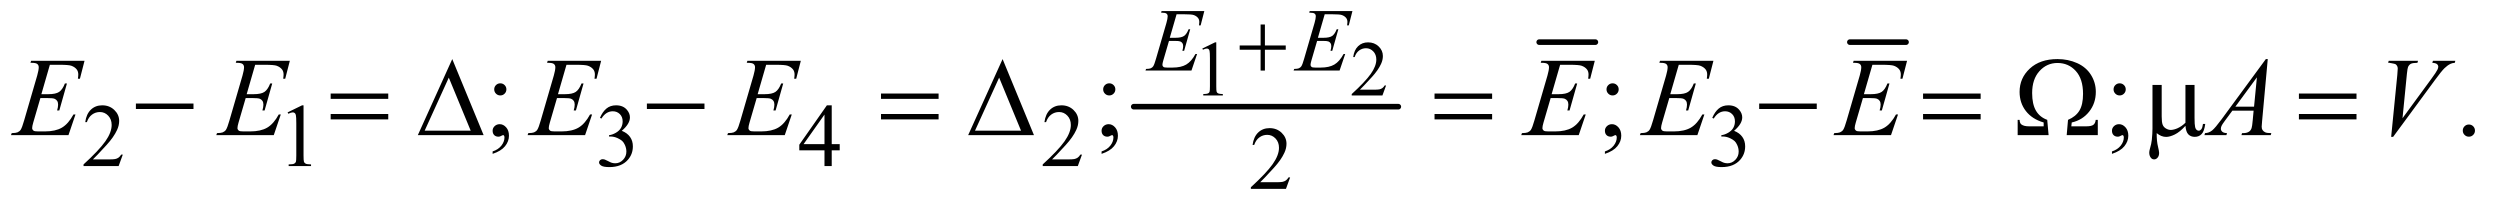<?xml version="1.0" encoding="UTF-8"?>
<!DOCTYPE svg PUBLIC '-//W3C//DTD SVG 1.0//EN'
          'http://www.w3.org/TR/2001/REC-SVG-20010904/DTD/svg10.dtd'>
<svg stroke-dasharray="none" shape-rendering="auto" xmlns="http://www.w3.org/2000/svg" font-family="'Dialog'" text-rendering="auto" width="349" fill-opacity="1" color-interpolation="auto" color-rendering="auto" preserveAspectRatio="xMidYMid meet" font-size="12px" viewBox="0 0 349 29" fill="black" xmlns:xlink="http://www.w3.org/1999/xlink" stroke="black" image-rendering="auto" stroke-miterlimit="10" stroke-linecap="square" stroke-linejoin="miter" font-style="normal" stroke-width="1" height="29" stroke-dashoffset="0" font-weight="normal" stroke-opacity="1"
><!--Generated by the Batik Graphics2D SVG Generator--><defs id="genericDefs"
  /><g
  ><defs id="defs1"
    ><clipPath clipPathUnits="userSpaceOnUse" id="clipPath1"
      ><path d="M6.928 1.958 L227.947 1.958 L227.947 19.811 L6.928 19.811 L6.928 1.958 Z"
      /></clipPath
      ><clipPath clipPathUnits="userSpaceOnUse" id="clipPath2"
      ><path d="M222.069 62.551 L222.069 632.949 L7305.985 632.949 L7305.985 62.551 Z"
      /></clipPath
      ><clipPath clipPathUnits="userSpaceOnUse" id="clipPath3"
      ><path d="M307.719 62.551 L307.719 632.949 L7391.635 632.949 L7391.635 62.551 Z"
      /></clipPath
    ></defs
    ><g stroke-width="16" transform="scale(1.576,1.576) translate(-6.928,-1.958) matrix(0.031,0,0,0.031,0,0)" stroke-linejoin="round" stroke-linecap="round"
    ><line y2="368" fill="none" x1="3463" clip-path="url(#clipPath2)" x2="4219" y1="368"
    /></g
    ><g stroke-width="16" transform="matrix(0.049,0,0,0.049,-10.918,-3.085)" stroke-linejoin="round" stroke-linecap="round"
    ><line y2="183" fill="none" x1="4608" clip-path="url(#clipPath2)" x2="4768" y1="183"
    /></g
    ><g stroke-width="16" transform="matrix(0.049,0,0,0.049,-15.129,-3.085)" stroke-linejoin="round" stroke-linecap="round"
    ><line y2="183" fill="none" x1="5579" clip-path="url(#clipPath3)" x2="5739" y1="183"
    /></g
    ><g transform="matrix(0.049,0,0,0.049,-10.918,-3.085)"
    ><path d="M3814.25 132.75 L3826.5 132.75 L3826.5 192.5 L3885.875 192.5 L3885.875 204.625 L3826.5 204.625 L3826.5 264 L3814.25 264 L3814.25 204.625 L3754.625 204.625 L3754.625 192.5 L3814.25 192.5 L3814.25 132.75 Z" stroke="none" clip-path="url(#clipPath2)"
    /></g
    ><g transform="matrix(0.049,0,0,0.049,-10.918,-3.085)"
    ><path d="M609.986 358 L774.049 358 L774.049 373.469 L609.986 373.469 ZM1164.884 329.406 L1328.946 329.406 L1328.946 344.562 L1164.884 344.562 ZM1164.884 387.688 L1328.946 387.688 L1328.946 403.156 L1164.884 403.156 ZM1600.665 448 L1413.165 448 L1511.29 231.281 ZM1563.79 435.188 L1501.446 284.094 L1432.696 435.188 ZM2065.781 358 L2229.844 358 L2229.844 373.469 L2065.781 373.469 ZM2732.781 329.406 L2896.844 329.406 L2896.844 344.562 L2732.781 344.562 ZM2732.781 387.688 L2896.844 387.688 L2896.844 403.156 L2732.781 403.156 ZM3168.562 448 L2981.062 448 L3079.188 231.281 ZM3131.688 435.188 L3069.344 284.094 L3000.594 435.188 ZM4309.781 329.406 L4473.844 329.406 L4473.844 344.562 L4309.781 344.562 ZM4309.781 387.688 L4473.844 387.688 L4473.844 403.156 L4309.781 403.156 ZM5234.679 358 L5398.741 358 L5398.741 373.469 L5234.679 373.469 ZM5701.576 329.406 L5865.639 329.406 L5865.639 344.562 L5701.576 344.562 ZM5701.576 387.688 L5865.639 387.688 L5865.639 403.156 L5701.576 403.156 ZM6199.384 448 L6110.791 448 L6114.541 404.406 C6129.228 398.26 6140.035 389.51 6146.962 378.156 C6153.89 366.802 6157.353 350.865 6157.353 330.344 C6157.353 302.01 6150.452 280.266 6136.65 265.109 C6122.848 249.953 6105.478 242.375 6084.541 242.375 C6064.332 242.375 6047.249 250.057 6033.291 265.422 C6019.332 280.786 6012.353 301.698 6012.353 328.156 C6012.353 348.99 6015.921 365.604 6023.056 378 C6030.191 390.396 6040.947 399.198 6055.322 404.406 L6059.228 448 L5971.103 448 L5971.103 404.406 L5976.572 404.406 C5976.884 410.76 5978.551 415.083 5981.572 417.375 C5986.259 421.021 5993.395 422.844 6002.978 422.844 L6045.166 422.844 L6045.166 411.906 C6023.291 405.552 6006.39 394.667 5994.462 379.25 C5982.535 363.833 5976.572 345.656 5976.572 324.719 C5976.572 298.469 5986.285 276.333 6005.712 258.312 C6025.14 240.292 6051.416 231.281 6084.541 231.281 C6104.853 231.281 6123.525 235.109 6140.556 242.766 C6157.587 250.422 6170.712 261.594 6179.931 276.281 C6189.15 290.969 6193.759 307.115 6193.759 324.719 C6193.759 346.281 6187.431 365.057 6174.775 381.047 C6162.119 397.036 6145.582 407.323 6125.166 411.906 L6123.916 422.844 L6166.884 422.844 C6176.468 422.844 6183.134 421.385 6186.884 418.469 C6190.634 415.552 6192.822 410.865 6193.447 404.406 L6199.384 404.406 ZM6475.027 304.875 L6475.027 399.094 C6475.027 411.594 6475.6 420.344 6476.746 425.344 C6477.684 428.885 6479.09 431.438 6480.965 433 C6482.84 434.562 6484.819 435.344 6486.902 435.344 C6489.506 435.344 6491.928 434.042 6494.168 431.438 C6496.408 428.833 6498.048 423.677 6499.09 415.969 L6505.496 415.969 C6503.725 429.927 6500.288 439.562 6495.184 444.875 C6490.08 450.188 6483.621 452.844 6475.809 452.844 C6468.1 452.844 6461.954 450.5 6457.371 445.812 C6452.788 441.125 6450.027 433 6449.09 421.438 C6438.465 433.208 6428.387 441.411 6418.855 446.047 C6409.324 450.682 6401.069 453 6394.09 453 C6389.402 453 6384.819 452.089 6380.34 450.266 C6375.861 448.443 6371.486 445.76 6367.215 442.219 C6367.006 457.323 6368.309 470.5 6371.121 481.75 C6373.1 489.771 6374.09 495.396 6374.09 498.625 C6374.09 504.25 6372.658 508.729 6369.793 512.062 C6366.928 515.396 6363.673 517.062 6360.027 517.062 C6356.277 517.062 6353.205 515.604 6350.809 512.688 C6347.58 508.729 6345.965 503.781 6345.965 497.844 C6345.965 494.927 6346.59 491.281 6347.84 486.906 C6350.756 477.115 6352.58 468.573 6353.309 461.281 C6354.559 448.781 6355.184 438.156 6355.184 429.406 L6355.184 304.875 L6381.434 304.875 L6381.434 395.031 C6381.434 405.656 6382.319 413.312 6384.09 418 C6385.861 422.688 6389.038 426.385 6393.621 429.094 C6398.205 431.802 6402.788 433.156 6407.371 433.156 C6412.788 433.156 6420.578 431.047 6426.59 428.312 C6434.906 424.53 6441.486 419.875 6449.09 412.688 L6449.09 304.875 ZM6772.371 329.406 L6936.434 329.406 L6936.434 344.562 L6772.371 344.562 ZM6772.371 387.688 L6936.434 387.688 L6936.434 403.156 L6772.371 403.156 Z" stroke="none" clip-path="url(#clipPath2)"
    /></g
    ><g transform="matrix(0.049,0,0,0.049,-10.918,-3.085)"
    ><path d="M3648.25 201.234 L3684.344 183.625 L3687.953 183.625 L3687.953 308.859 Q3687.953 321.328 3688.992 324.391 Q3690.031 327.453 3693.312 329.094 Q3696.594 330.734 3706.656 330.953 L3706.656 335 L3650.875 335 L3650.875 330.953 Q3661.375 330.734 3664.438 329.148 Q3667.5 327.562 3668.703 324.883 Q3669.906 322.203 3669.906 308.859 L3669.906 228.797 Q3669.906 212.609 3668.812 208.016 Q3668.047 204.516 3666.023 202.875 Q3664 201.234 3661.156 201.234 Q3657.109 201.234 3649.891 204.625 L3648.25 201.234 ZM4171.703 306.453 L4161.312 335 L4073.812 335 L4073.812 330.953 Q4112.422 295.734 4128.172 273.422 Q4143.922 251.109 4143.922 232.625 Q4143.922 218.516 4135.281 209.438 Q4126.641 200.359 4114.609 200.359 Q4103.672 200.359 4094.977 206.758 Q4086.281 213.156 4082.125 225.516 L4078.078 225.516 Q4080.812 205.281 4092.133 194.453 Q4103.453 183.625 4120.406 183.625 Q4138.453 183.625 4150.539 195.219 Q4162.625 206.812 4162.625 222.562 Q4162.625 233.828 4157.375 245.094 Q4149.281 262.812 4131.125 282.609 Q4103.891 312.359 4097.109 318.484 L4135.828 318.484 Q4147.641 318.484 4152.398 317.609 Q4157.156 316.734 4160.984 314.055 Q4164.812 311.375 4167.656 306.453 L4171.703 306.453 Z" stroke="none" clip-path="url(#clipPath2)"
    /></g
    ><g transform="matrix(0.049,0,0,0.049,-10.918,-3.085)"
    ><path d="M572.683 503.375 L560.808 536 L460.808 536 L460.808 531.375 C490.224 504.542 510.933 482.625 522.933 465.625 C534.933 448.625 540.933 433.083 540.933 419 C540.933 408.25 537.641 399.417 531.058 392.5 C524.474 385.583 516.599 382.125 507.433 382.125 C499.099 382.125 491.62 384.562 484.995 389.438 C478.37 394.312 473.474 401.458 470.308 410.875 L465.683 410.875 C467.766 395.458 473.12 383.625 481.745 375.375 C490.37 367.125 501.141 363 514.058 363 C527.808 363 539.287 367.417 548.495 376.25 C557.703 385.083 562.308 395.5 562.308 407.5 C562.308 416.083 560.308 424.667 556.308 433.25 C550.141 446.75 540.141 461.042 526.308 476.125 C505.558 498.792 492.599 512.458 487.433 517.125 L531.683 517.125 C540.683 517.125 546.995 516.792 550.62 516.125 C554.245 515.458 557.516 514.104 560.433 512.062 C563.349 510.021 565.891 507.125 568.058 503.375 ZM1042.205 383.125 L1083.455 363 L1087.58 363 L1087.58 506.125 C1087.58 515.625 1087.976 521.542 1088.768 523.875 C1089.559 526.208 1091.205 528 1093.705 529.25 C1096.205 530.5 1101.289 531.208 1108.955 531.375 L1108.955 536 L1045.205 536 L1045.205 531.375 C1053.205 531.208 1058.372 530.521 1060.705 529.312 C1063.039 528.104 1064.664 526.479 1065.58 524.438 C1066.497 522.396 1066.955 516.292 1066.955 506.125 L1066.955 414.625 C1066.955 402.292 1066.539 394.375 1065.705 390.875 C1065.122 388.208 1064.059 386.25 1062.518 385 C1060.976 383.75 1059.122 383.125 1056.955 383.125 C1053.872 383.125 1049.58 384.417 1044.08 387 ZM1932.102 398.75 C1936.936 387.333 1943.04 378.521 1950.415 372.312 C1957.79 366.104 1966.977 363 1977.977 363 C1991.561 363 2001.977 367.417 2009.227 376.25 C2014.727 382.833 2017.477 389.875 2017.477 397.375 C2017.477 409.708 2009.727 422.458 1994.227 435.625 C2004.644 439.708 2012.519 445.542 2017.852 453.125 C2023.186 460.708 2025.852 469.625 2025.852 479.875 C2025.852 494.542 2021.186 507.25 2011.852 518 C1999.686 532 1982.061 539 1958.977 539 C1947.561 539 1939.79 537.583 1935.665 534.75 C1931.54 531.917 1929.477 528.875 1929.477 525.625 C1929.477 523.208 1930.457 521.083 1932.415 519.25 C1934.373 517.417 1936.727 516.5 1939.477 516.5 C1941.561 516.5 1943.686 516.833 1945.852 517.5 C1947.269 517.917 1950.477 519.438 1955.477 522.062 C1960.477 524.688 1963.936 526.25 1965.852 526.75 C1968.936 527.667 1972.227 528.125 1975.727 528.125 C1984.227 528.125 1991.623 524.833 1997.915 518.25 C2004.207 511.667 2007.352 503.875 2007.352 494.875 C2007.352 488.292 2005.894 481.875 2002.977 475.625 C2000.811 470.958 1998.436 467.417 1995.852 465 C1992.269 461.667 1987.352 458.646 1981.102 455.938 C1974.852 453.229 1968.477 451.875 1961.977 451.875 L1957.977 451.875 L1957.977 448.125 C1964.561 447.292 1971.165 444.917 1977.79 441 C1984.415 437.083 1989.227 432.375 1992.227 426.875 C1995.227 421.375 1996.727 415.333 1996.727 408.75 C1996.727 400.167 1994.04 393.229 1988.665 387.938 C1983.29 382.646 1976.602 380 1968.602 380 C1955.686 380 1944.894 386.917 1936.227 400.75 ZM2615.125 473.5 L2615.125 491.25 L2592.375 491.25 L2592.375 536 L2571.75 536 L2571.75 491.25 L2500 491.25 L2500 475.25 L2578.625 363 L2592.375 363 L2592.375 473.5 ZM2571.75 473.5 L2571.75 389.375 L2512.25 473.5 ZM3305.375 503.375 L3293.5 536 L3193.5 536 L3193.5 531.375 C3222.917 504.542 3243.625 482.625 3255.625 465.625 C3267.625 448.625 3273.625 433.083 3273.625 419 C3273.625 408.25 3270.333 399.417 3263.75 392.5 C3257.167 385.583 3249.292 382.125 3240.125 382.125 C3231.792 382.125 3224.312 384.562 3217.688 389.438 C3211.062 394.312 3206.167 401.458 3203 410.875 L3198.375 410.875 C3200.458 395.458 3205.812 383.625 3214.438 375.375 C3223.062 367.125 3233.833 363 3246.75 363 C3260.5 363 3271.979 367.417 3281.188 376.25 C3290.396 385.083 3295 395.5 3295 407.5 C3295 416.083 3293 424.667 3289 433.25 C3282.833 446.75 3272.833 461.042 3259 476.125 C3238.25 498.792 3225.292 512.458 3220.125 517.125 L3264.375 517.125 C3273.375 517.125 3279.688 516.792 3283.312 516.125 C3286.938 515.458 3290.208 514.104 3293.125 512.062 C3296.042 510.021 3298.583 507.125 3300.75 503.375 ZM5101 398.75 C5105.833 387.333 5111.938 378.521 5119.312 372.312 C5126.688 366.104 5135.875 363 5146.875 363 C5160.458 363 5170.875 367.417 5178.125 376.25 C5183.625 382.833 5186.375 389.875 5186.375 397.375 C5186.375 409.708 5178.625 422.458 5163.125 435.625 C5173.542 439.708 5181.417 445.542 5186.75 453.125 C5192.083 460.708 5194.75 469.625 5194.75 479.875 C5194.75 494.542 5190.083 507.25 5180.75 518 C5168.583 532 5150.958 539 5127.875 539 C5116.458 539 5108.688 537.583 5104.562 534.75 C5100.438 531.917 5098.375 528.875 5098.375 525.625 C5098.375 523.208 5099.354 521.083 5101.312 519.25 C5103.271 517.417 5105.625 516.5 5108.375 516.5 C5110.458 516.5 5112.583 516.833 5114.75 517.5 C5116.167 517.917 5119.375 519.438 5124.375 522.062 C5129.375 524.688 5132.833 526.25 5134.75 526.75 C5137.833 527.667 5141.125 528.125 5144.625 528.125 C5153.125 528.125 5160.521 524.833 5166.812 518.25 C5173.104 511.667 5176.25 503.875 5176.25 494.875 C5176.25 488.292 5174.792 481.875 5171.875 475.625 C5169.708 470.958 5167.333 467.417 5164.75 465 C5161.167 461.667 5156.25 458.646 5150 455.938 C5143.75 453.229 5137.375 451.875 5130.875 451.875 L5126.875 451.875 L5126.875 448.125 C5133.458 447.292 5140.062 444.917 5146.688 441 C5153.312 437.083 5158.125 432.375 5161.125 426.875 C5164.125 421.375 5165.625 415.333 5165.625 408.75 C5165.625 400.167 5162.938 393.229 5157.562 387.938 C5152.188 382.646 5145.5 380 5137.5 380 C5124.583 380 5113.792 386.917 5105.125 400.75 Z" stroke="none" clip-path="url(#clipPath2)"
    /></g
    ><g transform="matrix(0.049,0,0,0.049,-10.918,-3.085)"
    ><path d="M3898.375 568.375 L3886.5 601 L3786.5 601 L3786.5 596.375 Q3830.625 556.125 3848.625 530.625 Q3866.625 505.125 3866.625 484 Q3866.625 467.875 3856.75 457.5 Q3846.875 447.125 3833.125 447.125 Q3820.625 447.125 3810.688 454.438 Q3800.75 461.75 3796 475.875 L3791.375 475.875 Q3794.5 452.75 3807.438 440.375 Q3820.375 428 3839.75 428 Q3860.375 428 3874.188 441.25 Q3888 454.5 3888 472.5 Q3888 485.375 3882 498.25 Q3872.75 518.5 3852 541.125 Q3820.875 575.125 3813.125 582.125 L3857.375 582.125 Q3870.875 582.125 3876.312 581.125 Q3881.75 580.125 3886.125 577.062 Q3890.5 574 3893.75 568.375 L3898.375 568.375 Z" stroke="none" clip-path="url(#clipPath2)"
    /></g
    ><g transform="matrix(0.049,0,0,0.049,-10.918,-3.085)"
    ><path d="M1648.165 300.344 C1652.957 300.344 1657.045 302.01 1660.431 305.344 C1663.816 308.677 1665.509 312.74 1665.509 317.531 C1665.509 322.323 1663.816 326.411 1660.431 329.797 C1657.045 333.182 1652.957 334.875 1648.165 334.875 C1643.373 334.875 1639.285 333.182 1635.899 329.797 C1632.514 326.411 1630.821 322.323 1630.821 317.531 C1630.821 312.74 1632.514 308.677 1635.899 305.344 C1639.285 302.01 1643.373 300.344 1648.165 300.344 ZM1626.29 501.281 L1626.29 494.406 C1637.019 490.865 1645.326 485.37 1651.212 477.922 C1657.097 470.474 1660.04 462.583 1660.04 454.25 C1660.04 452.271 1659.571 450.604 1658.634 449.25 C1657.905 448.312 1657.176 447.844 1656.446 447.844 C1655.301 447.844 1652.801 448.885 1648.946 450.969 C1647.071 451.906 1645.092 452.375 1643.009 452.375 C1637.905 452.375 1633.842 450.865 1630.821 447.844 C1627.801 444.823 1626.29 440.656 1626.29 435.344 C1626.29 430.24 1628.243 425.865 1632.149 422.219 C1636.056 418.573 1640.821 416.75 1646.446 416.75 C1653.321 416.75 1659.441 419.745 1664.806 425.734 C1670.17 431.724 1672.852 439.667 1672.852 449.562 C1672.852 460.292 1669.129 470.266 1661.681 479.484 C1654.233 488.703 1642.436 495.969 1626.29 501.281 ZM3383.062 300.344 C3387.854 300.344 3391.943 302.01 3395.328 305.344 C3398.714 308.677 3400.406 312.74 3400.406 317.531 C3400.406 322.323 3398.714 326.411 3395.328 329.797 C3391.943 333.182 3387.854 334.875 3383.062 334.875 C3378.271 334.875 3374.182 333.182 3370.797 329.797 C3367.411 326.411 3365.719 322.323 3365.719 317.531 C3365.719 312.74 3367.411 308.677 3370.797 305.344 C3374.182 302.01 3378.271 300.344 3383.062 300.344 ZM3361.188 501.281 L3361.188 494.406 C3371.916 490.865 3380.224 485.37 3386.109 477.922 C3391.995 470.474 3394.938 462.583 3394.938 454.25 C3394.938 452.271 3394.469 450.604 3393.531 449.25 C3392.802 448.312 3392.073 447.844 3391.344 447.844 C3390.198 447.844 3387.698 448.885 3383.844 450.969 C3381.969 451.906 3379.99 452.375 3377.906 452.375 C3372.802 452.375 3368.74 450.865 3365.719 447.844 C3362.698 444.823 3361.188 440.656 3361.188 435.344 C3361.188 430.24 3363.141 425.865 3367.047 422.219 C3370.953 418.573 3375.719 416.75 3381.344 416.75 C3388.219 416.75 3394.338 419.745 3399.703 425.734 C3405.068 431.724 3407.75 439.667 3407.75 449.562 C3407.75 460.292 3404.026 470.266 3396.578 479.484 C3389.13 488.703 3377.333 495.969 3361.188 501.281 ZM4817.062 300.344 C4821.854 300.344 4825.943 302.01 4829.328 305.344 C4832.713 308.677 4834.406 312.74 4834.406 317.531 C4834.406 322.323 4832.713 326.411 4829.328 329.797 C4825.943 333.182 4821.854 334.875 4817.062 334.875 C4812.271 334.875 4808.182 333.182 4804.797 329.797 C4801.412 326.411 4799.719 322.323 4799.719 317.531 C4799.719 312.74 4801.412 308.677 4804.797 305.344 C4808.182 302.01 4812.271 300.344 4817.062 300.344 ZM4795.188 501.281 L4795.188 494.406 C4805.917 490.865 4814.224 485.37 4820.109 477.922 C4825.995 470.474 4828.938 462.583 4828.938 454.25 C4828.938 452.271 4828.469 450.604 4827.531 449.25 C4826.802 448.312 4826.073 447.844 4825.344 447.844 C4824.198 447.844 4821.698 448.885 4817.844 450.969 C4815.969 451.906 4813.989 452.375 4811.906 452.375 C4806.802 452.375 4802.74 450.865 4799.719 447.844 C4796.698 444.823 4795.188 440.656 4795.188 435.344 C4795.188 430.24 4797.141 425.865 4801.047 422.219 C4804.953 418.573 4809.719 416.75 4815.344 416.75 C4822.219 416.75 4828.338 419.745 4833.703 425.734 C4839.068 431.724 4841.75 439.667 4841.75 449.562 C4841.75 460.292 4838.026 470.266 4830.578 479.484 C4823.13 488.703 4811.333 495.969 4795.188 501.281 ZM6261.652 300.344 C6266.444 300.344 6270.533 302.01 6273.918 305.344 C6277.303 308.677 6278.996 312.74 6278.996 317.531 C6278.996 322.323 6277.303 326.411 6273.918 329.797 C6270.533 333.182 6266.444 334.875 6261.652 334.875 C6256.861 334.875 6252.772 333.182 6249.387 329.797 C6246.002 326.411 6244.309 322.323 6244.309 317.531 C6244.309 312.74 6246.002 308.677 6249.387 305.344 C6252.772 302.01 6256.861 300.344 6261.652 300.344 ZM6239.777 501.281 L6239.777 494.406 C6250.506 490.865 6258.814 485.37 6264.699 477.922 C6270.584 470.474 6273.527 462.583 6273.527 454.25 C6273.527 452.271 6273.059 450.604 6272.121 449.25 C6271.392 448.312 6270.663 447.844 6269.934 447.844 C6268.788 447.844 6266.288 448.885 6262.434 450.969 C6260.559 451.906 6258.579 452.375 6256.496 452.375 C6251.392 452.375 6247.33 450.865 6244.309 447.844 C6241.288 444.823 6239.777 440.656 6239.777 435.344 C6239.777 430.24 6241.73 425.865 6245.637 422.219 C6249.543 418.573 6254.309 416.75 6259.934 416.75 C6266.809 416.75 6272.928 419.745 6278.293 425.734 C6283.658 431.724 6286.34 439.667 6286.34 449.562 C6286.34 460.292 6282.616 470.266 6275.168 479.484 C6267.72 488.703 6255.923 495.969 6239.777 501.281 ZM7256.59 417.688 C7261.486 417.688 7265.601 419.38 7268.934 422.766 C7272.267 426.151 7273.934 430.24 7273.934 435.031 C7273.934 439.823 7272.241 443.911 7268.855 447.297 C7265.47 450.682 7261.381 452.375 7256.59 452.375 C7251.798 452.375 7247.709 450.682 7244.324 447.297 C7240.939 443.911 7239.246 439.823 7239.246 435.031 C7239.246 430.135 7240.939 426.021 7244.324 422.688 C7247.709 419.354 7251.798 417.688 7256.59 417.688 Z" stroke="none" clip-path="url(#clipPath2)"
    /></g
    ><g transform="matrix(0.049,0,0,0.049,-10.918,-3.085)"
    ><path d="M3574.875 103.625 L3555.5 170.625 L3571.375 170.625 Q3588.375 170.625 3596 165.438 Q3603.625 160.25 3609.125 146.25 L3613.75 146.25 L3596.375 207.75 L3591.375 207.75 Q3593.625 200 3593.625 194.5 Q3593.625 189.125 3591.438 185.875 Q3589.25 182.625 3585.438 181.062 Q3581.625 179.5 3569.375 179.5 L3553.25 179.5 L3536.875 235.625 Q3534.5 243.75 3534.5 248 Q3534.5 251.25 3537.625 253.75 Q3539.75 255.5 3548.25 255.5 L3563.25 255.5 Q3587.625 255.5 3602.312 246.875 Q3617 238.25 3628.625 216.875 L3633.25 216.875 L3617.25 264 L3486.25 264 L3487.875 259.375 Q3497.625 259.125 3501 257.625 Q3506 255.375 3508.25 251.875 Q3511.625 246.75 3516.25 230.375 L3546 128.125 Q3549.5 115.75 3549.5 109.25 Q3549.5 104.5 3546.188 101.812 Q3542.875 99.125 3533.25 99.125 L3530.625 99.125 L3532.125 94.5 L3653.875 94.5 L3643.375 135.375 L3638.75 135.375 Q3639.625 129.625 3639.625 125.75 Q3639.625 119.125 3636.375 114.625 Q3632.125 108.875 3624 105.875 Q3618 103.625 3596.375 103.625 L3574.875 103.625 ZM3996.875 103.625 L3977.5 170.625 L3993.375 170.625 Q4010.375 170.625 4018 165.438 Q4025.625 160.25 4031.125 146.25 L4035.75 146.25 L4018.375 207.75 L4013.375 207.75 Q4015.625 200 4015.625 194.5 Q4015.625 189.125 4013.438 185.875 Q4011.25 182.625 4007.438 181.062 Q4003.625 179.5 3991.375 179.5 L3975.25 179.5 L3958.875 235.625 Q3956.5 243.75 3956.5 248 Q3956.5 251.25 3959.625 253.75 Q3961.75 255.5 3970.25 255.5 L3985.25 255.5 Q4009.625 255.5 4024.312 246.875 Q4039 238.25 4050.625 216.875 L4055.25 216.875 L4039.25 264 L3908.25 264 L3909.875 259.375 Q3919.625 259.125 3923 257.625 Q3928 255.375 3930.25 251.875 Q3933.625 246.75 3938.25 230.375 L3968 128.125 Q3971.5 115.75 3971.5 109.25 Q3971.5 104.5 3968.188 101.812 Q3964.875 99.125 3955.25 99.125 L3952.625 99.125 L3954.125 94.5 L4075.875 94.5 L4065.375 135.375 L4060.75 135.375 Q4061.625 129.625 4061.625 125.75 Q4061.625 119.125 4058.375 114.625 Q4054.125 108.875 4046 105.875 Q4040 103.625 4018.375 103.625 L3996.875 103.625 Z" stroke="none" clip-path="url(#clipPath2)"
    /></g
    ><g transform="matrix(0.049,0,0,0.049,-10.918,-3.085)"
    ><path d="M364.901 247.531 L340.683 331.281 L360.526 331.281 C374.693 331.281 384.954 329.12 391.308 324.797 C397.662 320.474 403.13 312.479 407.714 300.812 L413.495 300.812 L391.776 377.688 L385.526 377.688 C387.401 371.229 388.339 365.708 388.339 361.125 C388.339 356.646 387.428 353.052 385.605 350.344 C383.782 347.635 381.282 345.63 378.105 344.328 C374.927 343.026 368.235 342.375 358.026 342.375 L337.87 342.375 L317.401 412.531 C315.422 419.302 314.433 424.458 314.433 428 C314.433 430.708 315.735 433.104 318.339 435.188 C320.11 436.646 324.537 437.375 331.62 437.375 L350.37 437.375 C370.683 437.375 386.959 433.781 399.198 426.594 C411.438 419.406 422.401 406.906 432.089 389.094 L437.87 389.094 L417.87 448 L254.12 448 L256.151 442.219 C264.276 442.01 269.745 441.281 272.558 440.031 C276.724 438.156 279.745 435.76 281.62 432.844 C284.433 428.573 287.766 419.615 291.62 405.969 L328.808 278.156 C331.724 267.844 333.183 259.979 333.183 254.562 C333.183 250.604 331.803 247.505 329.042 245.266 C326.282 243.026 320.891 241.906 312.87 241.906 L309.589 241.906 L311.464 236.125 L463.651 236.125 L450.526 287.219 L444.745 287.219 C445.474 282.427 445.839 278.417 445.839 275.188 C445.839 269.667 444.485 265.031 441.776 261.281 C438.235 256.49 433.079 252.844 426.308 250.344 C421.308 248.469 409.797 247.531 391.776 247.531 ZM949.799 247.531 L925.58 331.281 L945.424 331.281 C959.591 331.281 969.851 329.12 976.205 324.797 C982.559 320.474 988.028 312.479 992.611 300.812 L998.393 300.812 L976.674 377.688 L970.424 377.688 C972.299 371.229 973.236 365.708 973.236 361.125 C973.236 356.646 972.325 353.052 970.502 350.344 C968.679 347.635 966.179 345.63 963.002 344.328 C959.825 343.026 953.132 342.375 942.924 342.375 L922.768 342.375 L902.299 412.531 C900.32 419.302 899.33 424.458 899.33 428 C899.33 430.708 900.632 433.104 903.236 435.188 C905.007 436.646 909.434 437.375 916.518 437.375 L935.268 437.375 C955.58 437.375 971.856 433.781 984.096 426.594 C996.335 419.406 1007.299 406.906 1016.986 389.094 L1022.768 389.094 L1002.768 448 L839.018 448 L841.049 442.219 C849.174 442.01 854.643 441.281 857.455 440.031 C861.622 438.156 864.643 435.76 866.518 432.844 C869.33 428.573 872.663 419.615 876.518 405.969 L913.705 278.156 C916.622 267.844 918.08 259.979 918.08 254.562 C918.08 250.604 916.7 247.505 913.939 245.266 C911.179 243.026 905.788 241.906 897.768 241.906 L894.486 241.906 L896.361 236.125 L1048.549 236.125 L1035.424 287.219 L1029.643 287.219 C1030.372 282.427 1030.736 278.417 1030.736 275.188 C1030.736 269.667 1029.382 265.031 1026.674 261.281 C1023.132 256.49 1017.976 252.844 1011.205 250.344 C1006.205 248.469 994.695 247.531 976.674 247.531 ZM1836.696 247.531 L1812.477 331.281 L1832.321 331.281 C1846.488 331.281 1856.748 329.12 1863.102 324.797 C1869.457 320.474 1874.925 312.479 1879.509 300.812 L1885.29 300.812 L1863.571 377.688 L1857.321 377.688 C1859.196 371.229 1860.134 365.708 1860.134 361.125 C1860.134 356.646 1859.222 353.052 1857.399 350.344 C1855.576 347.635 1853.076 345.63 1849.899 344.328 C1846.722 343.026 1840.03 342.375 1829.821 342.375 L1809.665 342.375 L1789.196 412.531 C1787.217 419.302 1786.227 424.458 1786.227 428 C1786.227 430.708 1787.53 433.104 1790.134 435.188 C1791.905 436.646 1796.332 437.375 1803.415 437.375 L1822.165 437.375 C1842.477 437.375 1858.754 433.781 1870.993 426.594 C1883.233 419.406 1894.196 406.906 1903.884 389.094 L1909.665 389.094 L1889.665 448 L1725.915 448 L1727.946 442.219 C1736.071 442.01 1741.54 441.281 1744.352 440.031 C1748.519 438.156 1751.54 435.76 1753.415 432.844 C1756.227 428.573 1759.561 419.615 1763.415 405.969 L1800.602 278.156 C1803.519 267.844 1804.977 259.979 1804.977 254.562 C1804.977 250.604 1803.597 247.505 1800.837 245.266 C1798.076 243.026 1792.686 241.906 1784.665 241.906 L1781.384 241.906 L1783.259 236.125 L1935.446 236.125 L1922.321 287.219 L1916.54 287.219 C1917.269 282.427 1917.634 278.417 1917.634 275.188 C1917.634 269.667 1916.28 265.031 1913.572 261.281 C1910.03 256.49 1904.873 252.844 1898.103 250.344 C1893.103 248.469 1881.592 247.531 1863.572 247.531 ZM2405.594 247.531 L2381.375 331.281 L2401.219 331.281 C2415.385 331.281 2425.646 329.12 2432 324.797 C2438.354 320.474 2443.823 312.479 2448.406 300.812 L2454.188 300.812 L2432.469 377.688 L2426.219 377.688 C2428.094 371.229 2429.031 365.708 2429.031 361.125 C2429.031 356.646 2428.12 353.052 2426.297 350.344 C2424.474 347.635 2421.974 345.63 2418.797 344.328 C2415.62 343.026 2408.927 342.375 2398.719 342.375 L2378.562 342.375 L2358.094 412.531 C2356.115 419.302 2355.125 424.458 2355.125 428 C2355.125 430.708 2356.427 433.104 2359.031 435.188 C2360.802 436.646 2365.229 437.375 2372.312 437.375 L2391.062 437.375 C2411.375 437.375 2427.651 433.781 2439.891 426.594 C2452.13 419.406 2463.094 406.906 2472.781 389.094 L2478.562 389.094 L2458.562 448 L2294.812 448 L2296.844 442.219 C2304.969 442.01 2310.438 441.281 2313.25 440.031 C2317.417 438.156 2320.438 435.76 2322.312 432.844 C2325.125 428.573 2328.458 419.615 2332.312 405.969 L2369.5 278.156 C2372.417 267.844 2373.875 259.979 2373.875 254.562 C2373.875 250.604 2372.495 247.505 2369.734 245.266 C2366.974 243.026 2361.584 241.906 2353.562 241.906 L2350.281 241.906 L2352.156 236.125 L2504.344 236.125 L2491.219 287.219 L2485.438 287.219 C2486.166 282.427 2486.531 278.417 2486.531 275.188 C2486.531 269.667 2485.177 265.031 2482.469 261.281 C2478.927 256.49 2473.771 252.844 2467 250.344 C2462 248.469 2450.49 247.531 2432.469 247.531 ZM4667.594 247.531 L4643.375 331.281 L4663.219 331.281 C4677.385 331.281 4687.646 329.12 4694 324.797 C4700.354 320.474 4705.823 312.479 4710.406 300.812 L4716.188 300.812 L4694.469 377.688 L4688.219 377.688 C4690.094 371.229 4691.031 365.708 4691.031 361.125 C4691.031 356.646 4690.12 353.052 4688.297 350.344 C4686.474 347.635 4683.974 345.63 4680.797 344.328 C4677.62 343.026 4670.927 342.375 4660.719 342.375 L4640.562 342.375 L4620.094 412.531 C4618.115 419.302 4617.125 424.458 4617.125 428 C4617.125 430.708 4618.427 433.104 4621.031 435.188 C4622.802 436.646 4627.23 437.375 4634.312 437.375 L4653.062 437.375 C4673.375 437.375 4689.651 433.781 4701.891 426.594 C4714.13 419.406 4725.094 406.906 4734.781 389.094 L4740.562 389.094 L4720.562 448 L4556.812 448 L4558.844 442.219 C4566.969 442.01 4572.438 441.281 4575.25 440.031 C4579.417 438.156 4582.438 435.76 4584.312 432.844 C4587.125 428.573 4590.458 419.615 4594.312 405.969 L4631.5 278.156 C4634.417 267.844 4635.875 259.979 4635.875 254.562 C4635.875 250.604 4634.495 247.505 4631.734 245.266 C4628.974 243.026 4623.583 241.906 4615.562 241.906 L4612.281 241.906 L4614.156 236.125 L4766.344 236.125 L4753.219 287.219 L4747.438 287.219 C4748.167 282.427 4748.531 278.417 4748.531 275.188 C4748.531 269.667 4747.177 265.031 4744.469 261.281 C4740.927 256.49 4735.77 252.844 4729 250.344 C4724 248.469 4712.49 247.531 4694.469 247.531 ZM5005.594 247.531 L4981.375 331.281 L5001.219 331.281 C5015.385 331.281 5025.646 329.12 5032 324.797 C5038.354 320.474 5043.823 312.479 5048.406 300.812 L5054.188 300.812 L5032.469 377.688 L5026.219 377.688 C5028.094 371.229 5029.031 365.708 5029.031 361.125 C5029.031 356.646 5028.12 353.052 5026.297 350.344 C5024.474 347.635 5021.974 345.63 5018.797 344.328 C5015.62 343.026 5008.927 342.375 4998.719 342.375 L4978.562 342.375 L4958.094 412.531 C4956.115 419.302 4955.125 424.458 4955.125 428 C4955.125 430.708 4956.427 433.104 4959.031 435.188 C4960.802 436.646 4965.23 437.375 4972.312 437.375 L4991.062 437.375 C5011.375 437.375 5027.651 433.781 5039.891 426.594 C5052.13 419.406 5063.094 406.906 5072.781 389.094 L5078.562 389.094 L5058.562 448 L4894.812 448 L4896.844 442.219 C4904.969 442.01 4910.438 441.281 4913.25 440.031 C4917.417 438.156 4920.438 435.76 4922.312 432.844 C4925.125 428.573 4928.458 419.615 4932.312 405.969 L4969.5 278.156 C4972.417 267.844 4973.875 259.979 4973.875 254.562 C4973.875 250.604 4972.495 247.505 4969.734 245.266 C4966.974 243.026 4961.583 241.906 4953.562 241.906 L4950.281 241.906 L4952.156 236.125 L5104.344 236.125 L5091.219 287.219 L5085.438 287.219 C5086.167 282.427 5086.531 278.417 5086.531 275.188 C5086.531 269.667 5085.177 265.031 5082.469 261.281 C5078.927 256.49 5073.77 252.844 5067 250.344 C5062 248.469 5050.49 247.531 5032.469 247.531 ZM5557.253 247.531 L5533.034 331.281 L5552.878 331.281 C5567.044 331.281 5577.305 329.12 5583.659 324.797 C5590.013 320.474 5595.482 312.479 5600.065 300.812 L5605.847 300.812 L5584.128 377.688 L5577.878 377.688 C5579.753 371.229 5580.69 365.708 5580.69 361.125 C5580.69 356.646 5579.779 353.052 5577.956 350.344 C5576.133 347.635 5573.633 345.63 5570.456 344.328 C5567.279 343.026 5560.586 342.375 5550.378 342.375 L5530.222 342.375 L5509.753 412.531 C5507.774 419.302 5506.784 424.458 5506.784 428 C5506.784 430.708 5508.086 433.104 5510.69 435.188 C5512.461 436.646 5516.889 437.375 5523.972 437.375 L5542.722 437.375 C5563.034 437.375 5579.31 433.781 5591.55 426.594 C5603.79 419.406 5614.753 406.906 5624.44 389.094 L5630.222 389.094 L5610.222 448 L5446.472 448 L5448.503 442.219 C5456.628 442.01 5462.097 441.281 5464.909 440.031 C5469.076 438.156 5472.097 435.76 5473.972 432.844 C5476.784 428.573 5480.118 419.615 5483.972 405.969 L5521.159 278.156 C5524.076 267.844 5525.534 259.979 5525.534 254.562 C5525.534 250.604 5524.154 247.505 5521.394 245.266 C5518.633 243.026 5513.243 241.906 5505.222 241.906 L5501.94 241.906 L5503.815 236.125 L5656.003 236.125 L5642.878 287.219 L5637.097 287.219 C5637.826 282.427 5638.19 278.417 5638.19 275.188 C5638.19 269.667 5636.836 265.031 5634.128 261.281 C5630.586 256.49 5625.43 252.844 5618.659 250.344 C5613.659 248.469 5602.149 247.531 5584.128 247.531 ZM6683.623 231.281 L6667.529 407.531 C6666.696 415.76 6666.279 421.177 6666.279 423.781 C6666.279 427.948 6667.06 431.125 6668.623 433.312 C6670.602 436.333 6673.285 438.573 6676.67 440.031 C6680.056 441.49 6685.758 442.219 6693.779 442.219 L6692.06 448 L6608.623 448 L6610.341 442.219 L6613.935 442.219 C6620.706 442.219 6626.227 440.76 6630.498 437.844 C6633.519 435.865 6635.862 432.583 6637.529 428 C6638.675 424.771 6639.769 417.167 6640.81 405.188 L6643.31 378.312 L6582.685 378.312 L6561.123 407.531 C6556.227 414.094 6553.154 418.807 6551.904 421.672 C6550.654 424.536 6550.029 427.219 6550.029 429.719 C6550.029 433.052 6551.383 435.917 6554.091 438.312 C6556.8 440.708 6561.279 442.01 6567.529 442.219 L6565.81 448 L6503.154 448 L6504.873 442.219 C6512.581 441.906 6519.377 439.328 6525.263 434.484 C6531.148 429.641 6539.925 419.302 6551.591 403.469 L6678.154 231.281 ZM6652.685 283.312 L6591.279 366.906 L6644.56 366.906 ZM7035.184 452.844 L7052.684 276.438 C7053.517 267.479 7053.934 261.438 7053.934 258.312 C7053.934 253.625 7052.189 249.719 7048.699 246.594 C7045.209 243.469 7024.715 241.906 7032.215 241.906 L7026.59 241.906 L7028.152 236.125 L7111.746 236.125 L7110.027 241.906 C7100.965 242.01 7094.741 242.948 7091.355 244.719 C7087.97 246.49 7085.288 249.51 7083.309 253.781 C7082.267 256.073 7081.173 262.583 7080.027 273.312 L7067.527 399.719 L7150.184 286.906 C7159.142 274.719 7164.767 266.229 7167.059 261.438 C7168.621 258.208 7169.402 255.396 7169.402 253 C7169.402 250.188 7168.205 247.74 7165.809 245.656 C7163.413 243.573 7158.934 242.323 7152.371 241.906 L7154.246 236.125 L7217.996 236.125 L7216.434 241.906 C7211.33 242.323 7207.267 243.312 7204.246 244.875 C7198.517 247.583 7192.814 251.698 7187.137 257.219 C7181.459 262.74 7172.475 273.885 7160.184 290.656 L7040.809 452.844 Z" stroke="none" clip-path="url(#clipPath2)"
    /></g
  ></g
></svg
>
